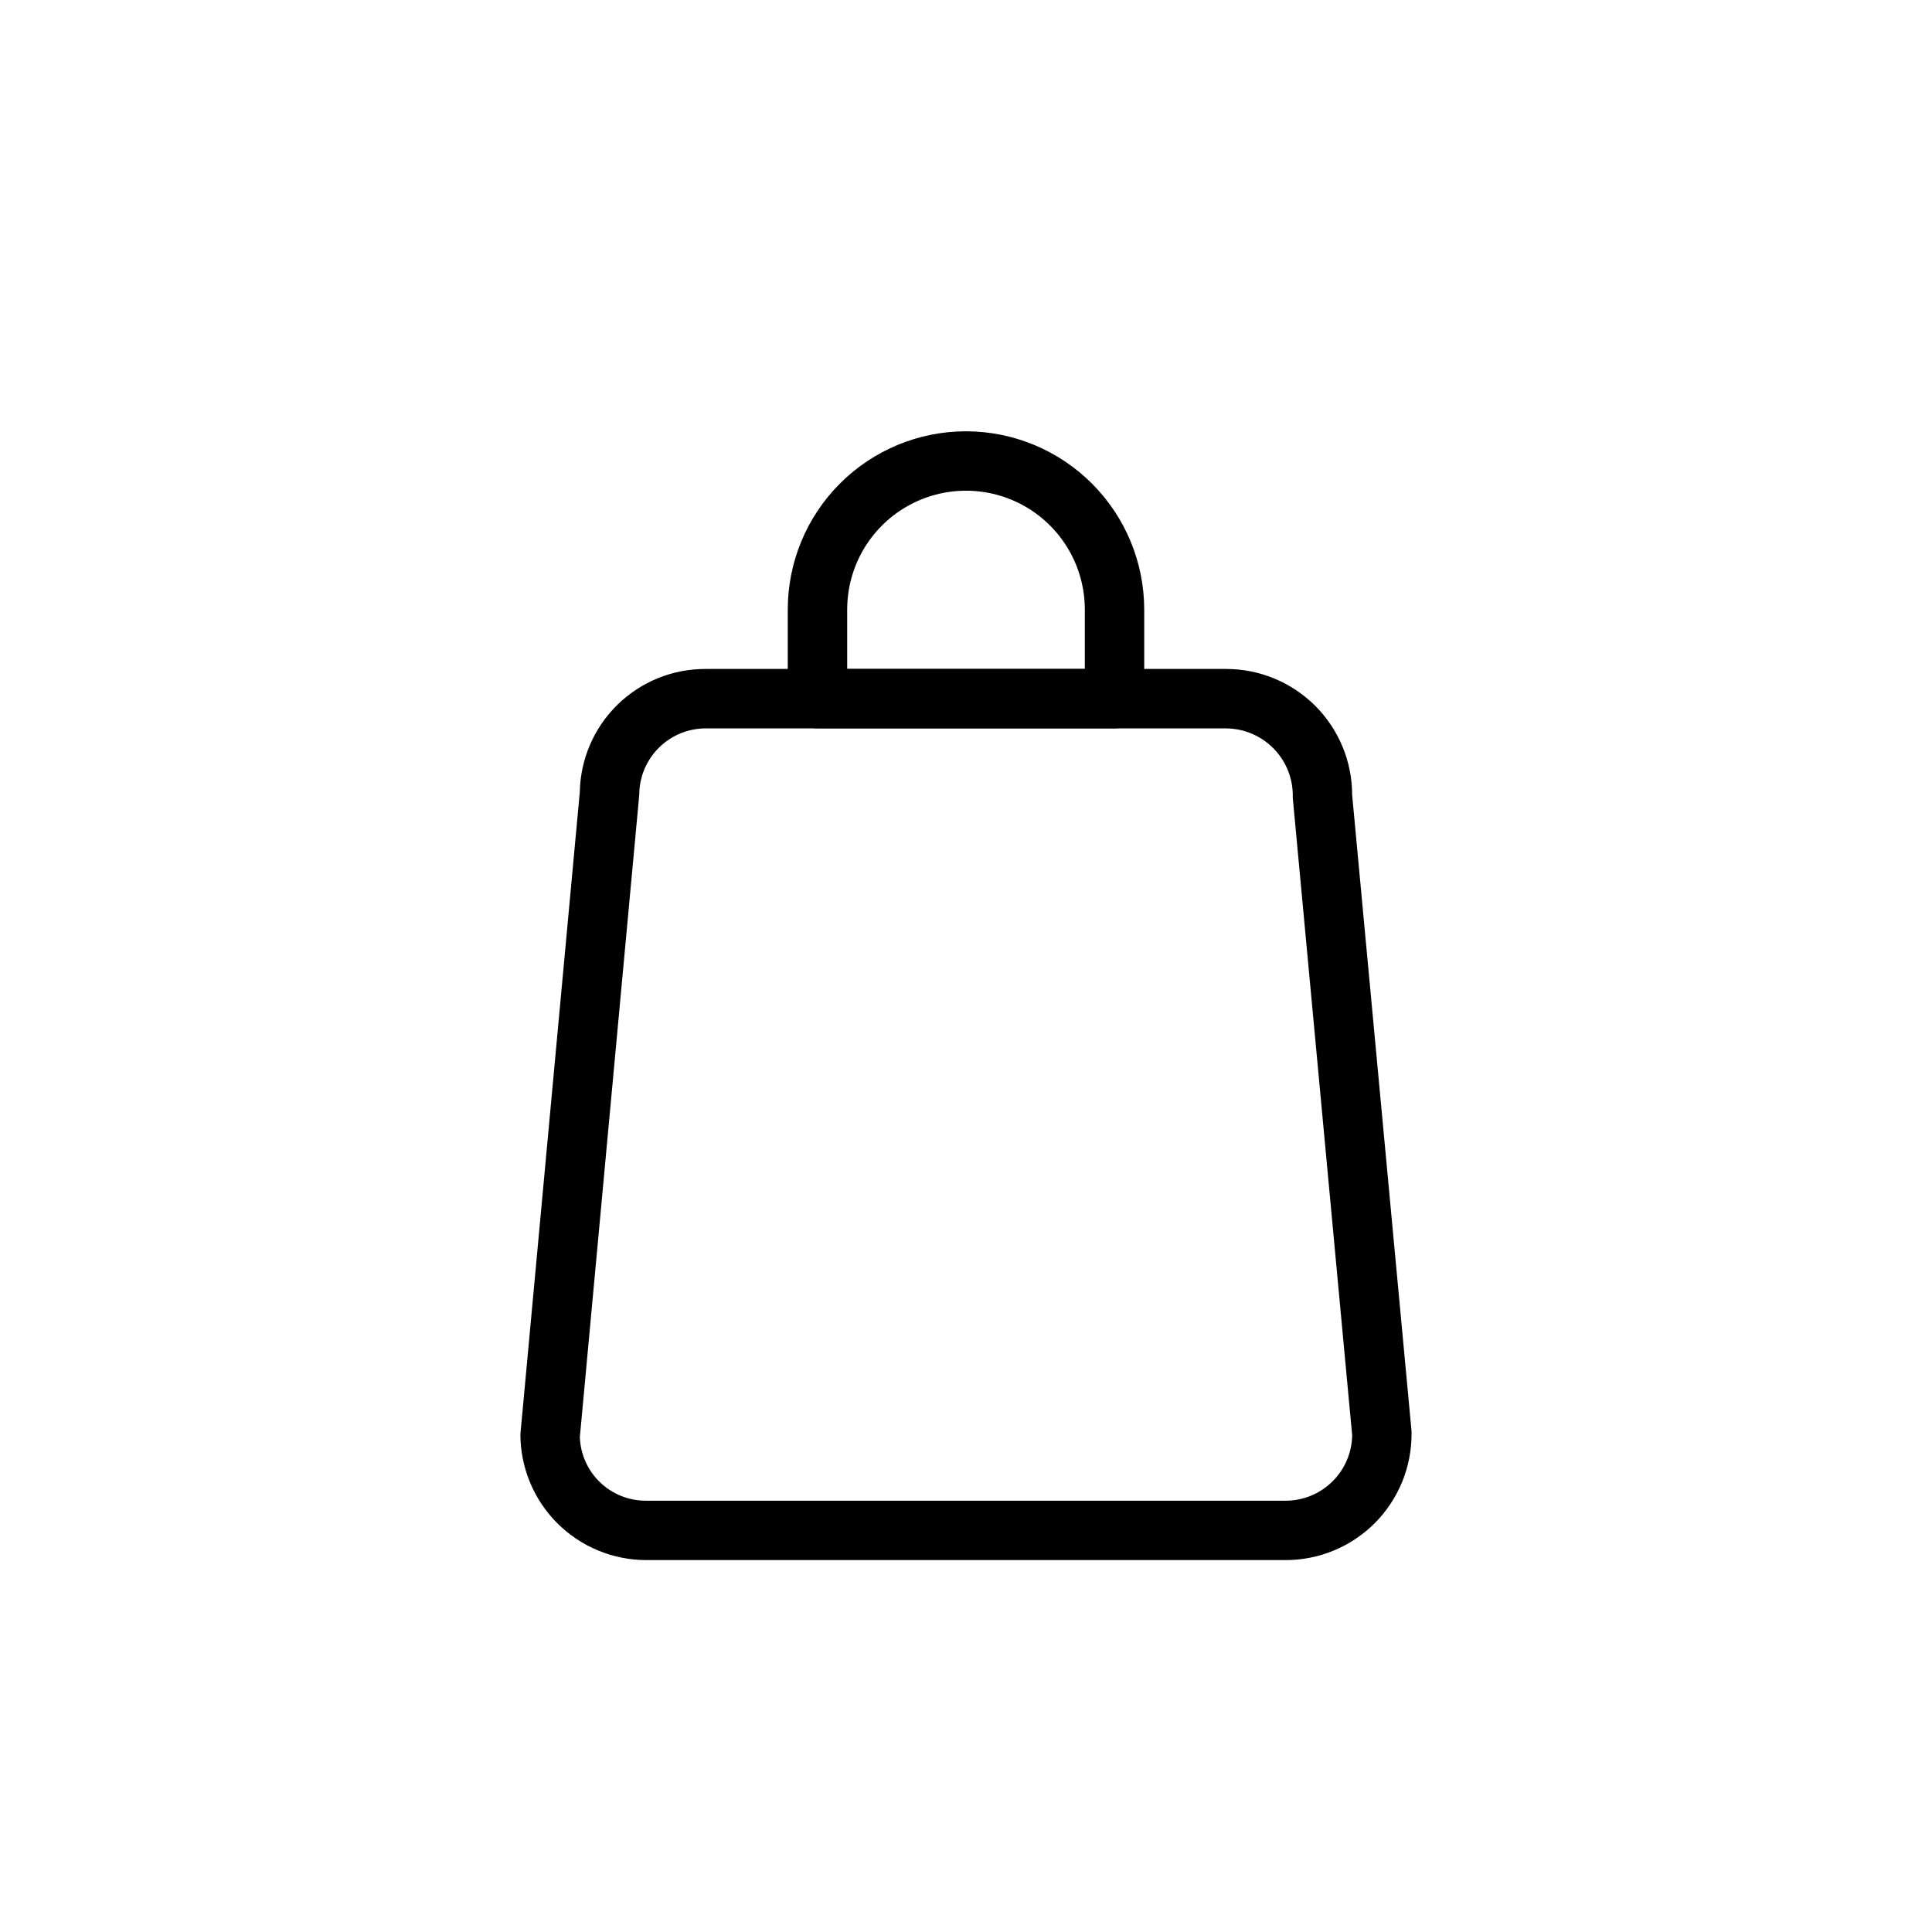 <?xml version="1.0" encoding="UTF-8"?>
<!-- Uploaded to: SVG Repo, www.svgrepo.com, Generator: SVG Repo Mixer Tools -->
<svg fill="#000000" width="800px" height="800px" version="1.1" viewBox="144 144 512 512" xmlns="http://www.w3.org/2000/svg">
 <g>
  <path d="m484.7 557.44h-169.41c-8.855 0-17.344-3.516-23.602-9.773-6.262-6.262-9.777-14.75-9.777-23.602l15.742-170.19 0.004-0.004c0.164-8.727 3.758-17.039 10.004-23.137 6.246-6.102 14.641-9.496 23.371-9.453h137.92c8.852 0 17.344 3.516 23.602 9.777 6.258 6.258 9.777 14.75 9.777 23.602l15.742 168.62v0.789c0 8.852-3.516 17.34-9.773 23.602-6.262 6.258-14.75 9.773-23.602 9.773zm-153.66-220.41c-4.676 0-9.16 1.855-12.469 5.164-3.305 3.305-5.164 7.793-5.164 12.469l-15.742 170.19c0.16 4.555 2.098 8.863 5.391 12.008 3.293 3.148 7.688 4.883 12.242 4.84h169.41c4.621 0 9.059-1.812 12.355-5.055 3.301-3.238 5.195-7.641 5.277-12.266l-15.742-168.93h-0.004c0.172-4.797-1.605-9.461-4.926-12.93-3.32-3.469-7.906-5.449-12.707-5.488z"/>
  <path d="m439.36 337.02h-78.723c-4.348 0-7.871-3.527-7.871-7.875v-23.613c0-12.527 4.977-24.543 13.836-33.398 8.855-8.859 20.871-13.836 33.398-13.836 12.52 0.012 24.527 4.996 33.375 13.855 8.859 8.852 13.844 20.855 13.855 33.379v23.617-0.004c0 2.09-0.828 4.094-2.305 5.566-1.477 1.477-3.481 2.309-5.566 2.309zm-70.848-15.746h62.977v-15.742c0-11.25-6.004-21.645-15.746-27.27-9.742-5.625-21.746-5.625-31.488 0-9.742 5.625-15.742 16.02-15.742 27.27z"/>
 </g>
</svg>